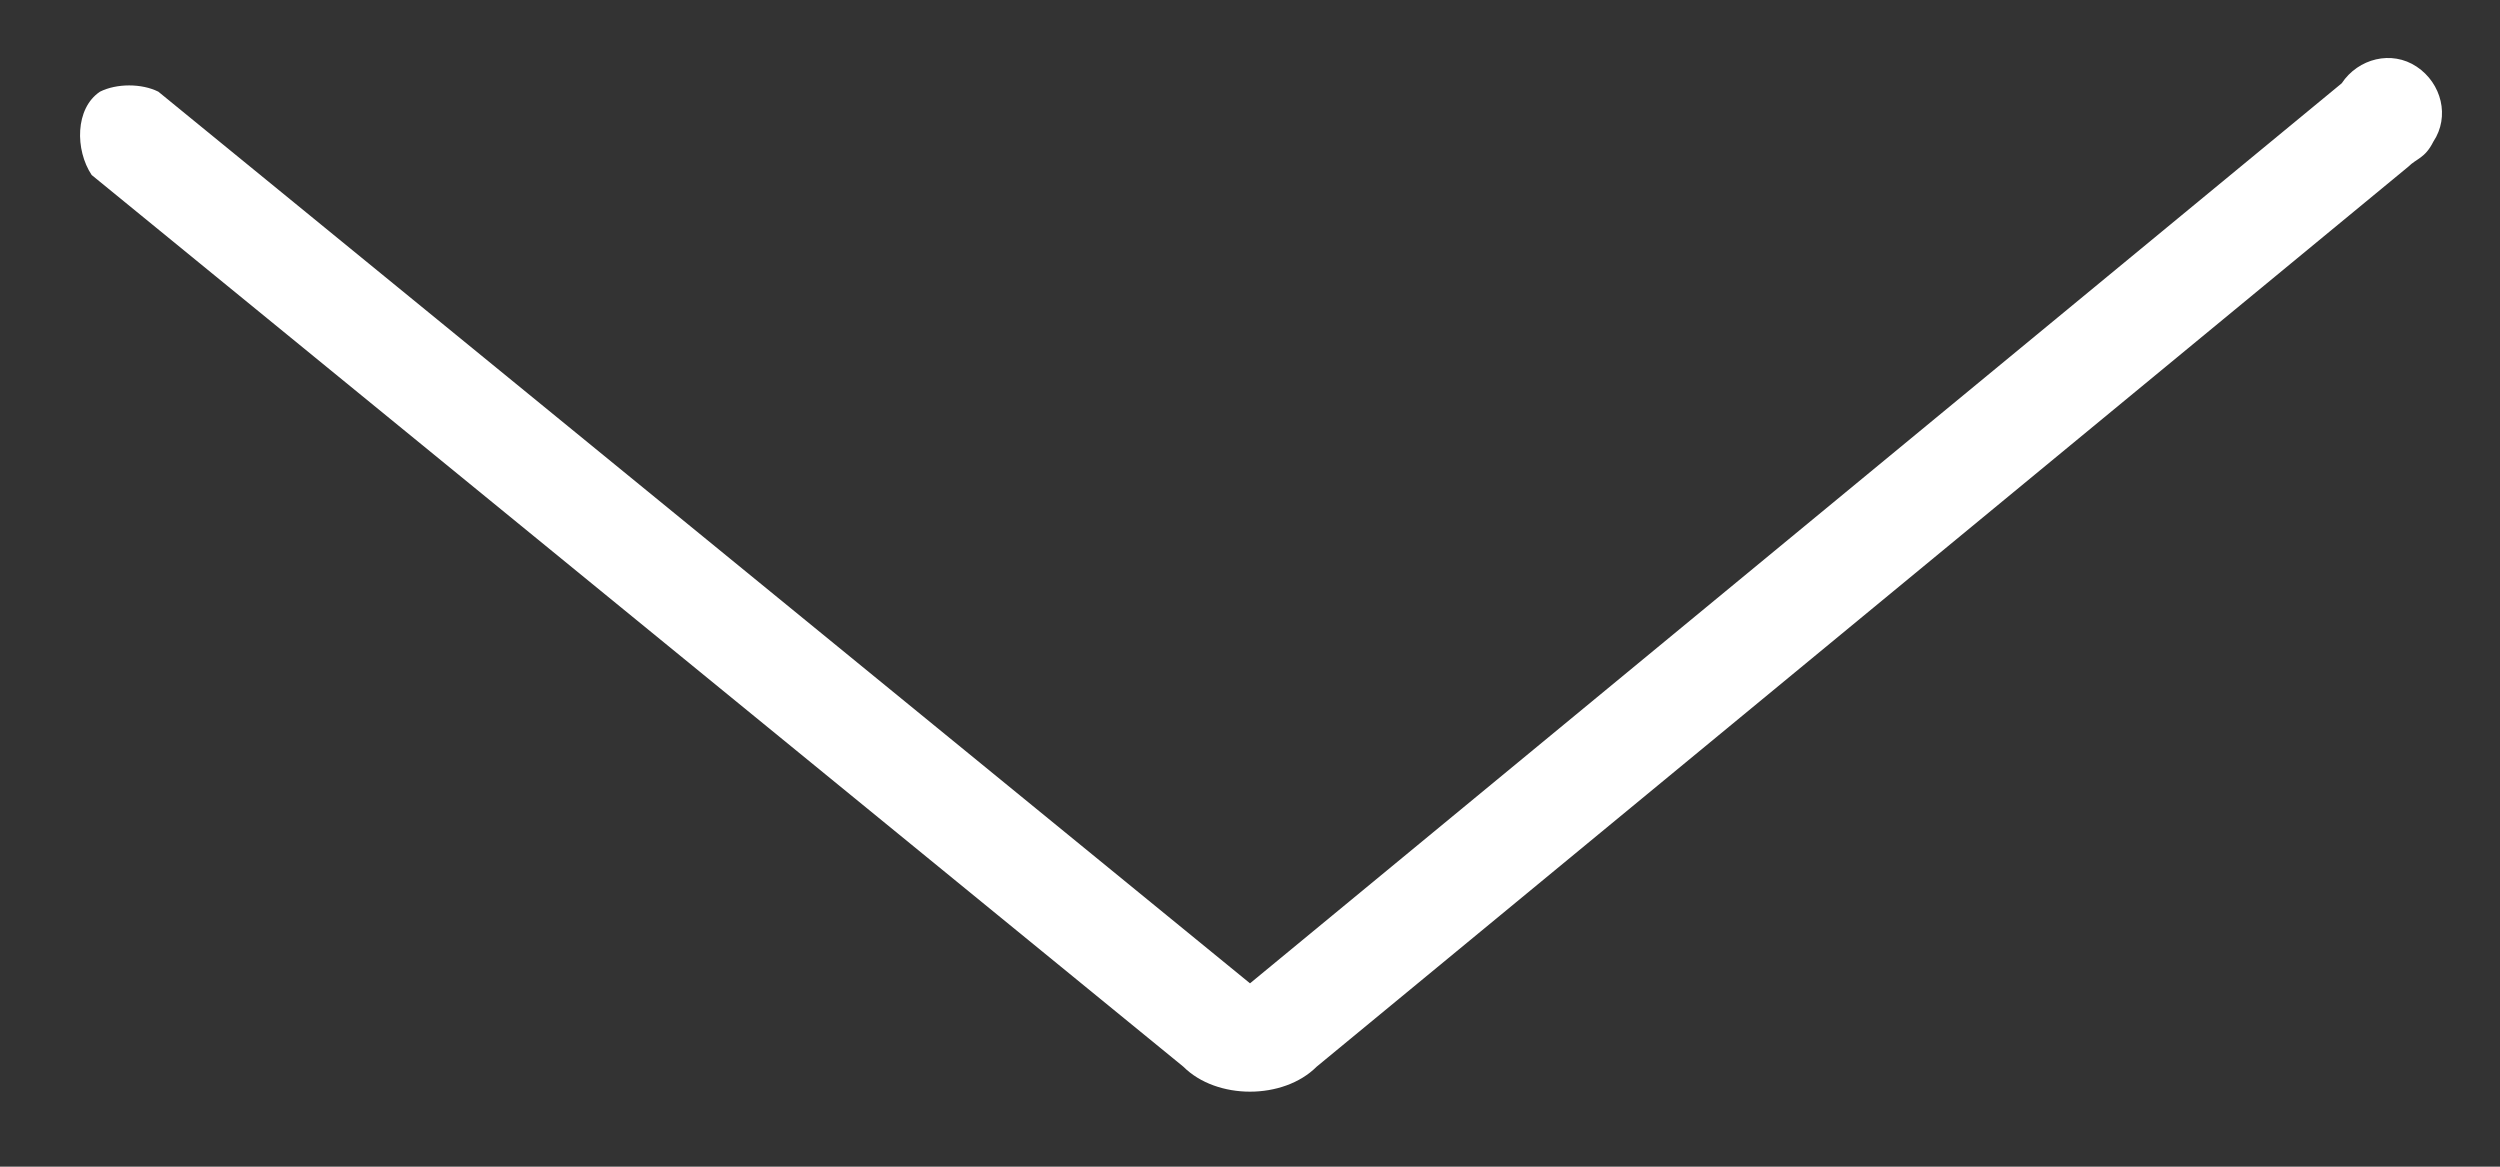<?xml version="1.0" encoding="utf-8"?>
<!-- Generator: Adobe Illustrator 19.2.1, SVG Export Plug-In . SVG Version: 6.00 Build 0)  -->
<svg version="1.1" id="Ebene_1" xmlns="http://www.w3.org/2000/svg" xmlns:xlink="http://www.w3.org/1999/xlink" x="0px" y="0px"
	 viewBox="0 0 30 14" style="enable-background:new 0 0 30 14;" xml:space="preserve">
<rect x="0" y="0" width="30" height="14" fill="#333333" stroke="none"/>
<style type="text/css">
	.st0{fill:#FFFFFF;}
</style>
<title>Hinterwies-Pfeil-Unten-klein-Mobil-01</title>
<path class="st0" d="M15,13.1c-0.3,0-0.6-0.1-0.8-0.3L1.1,2.1C0.9,1.8,0.9,1.3,1.2,1.1C1.4,1,1.7,1,1.9,1.1L15,11.8L28.1,1
	c0.2-0.3,0.6-0.4,0.9-0.2c0.3,0.2,0.4,0.6,0.2,0.9C29.1,1.9,29,1.9,28.9,2L15.8,12.8C15.6,13,15.3,13.1,15,13.1z"/>
</svg>
